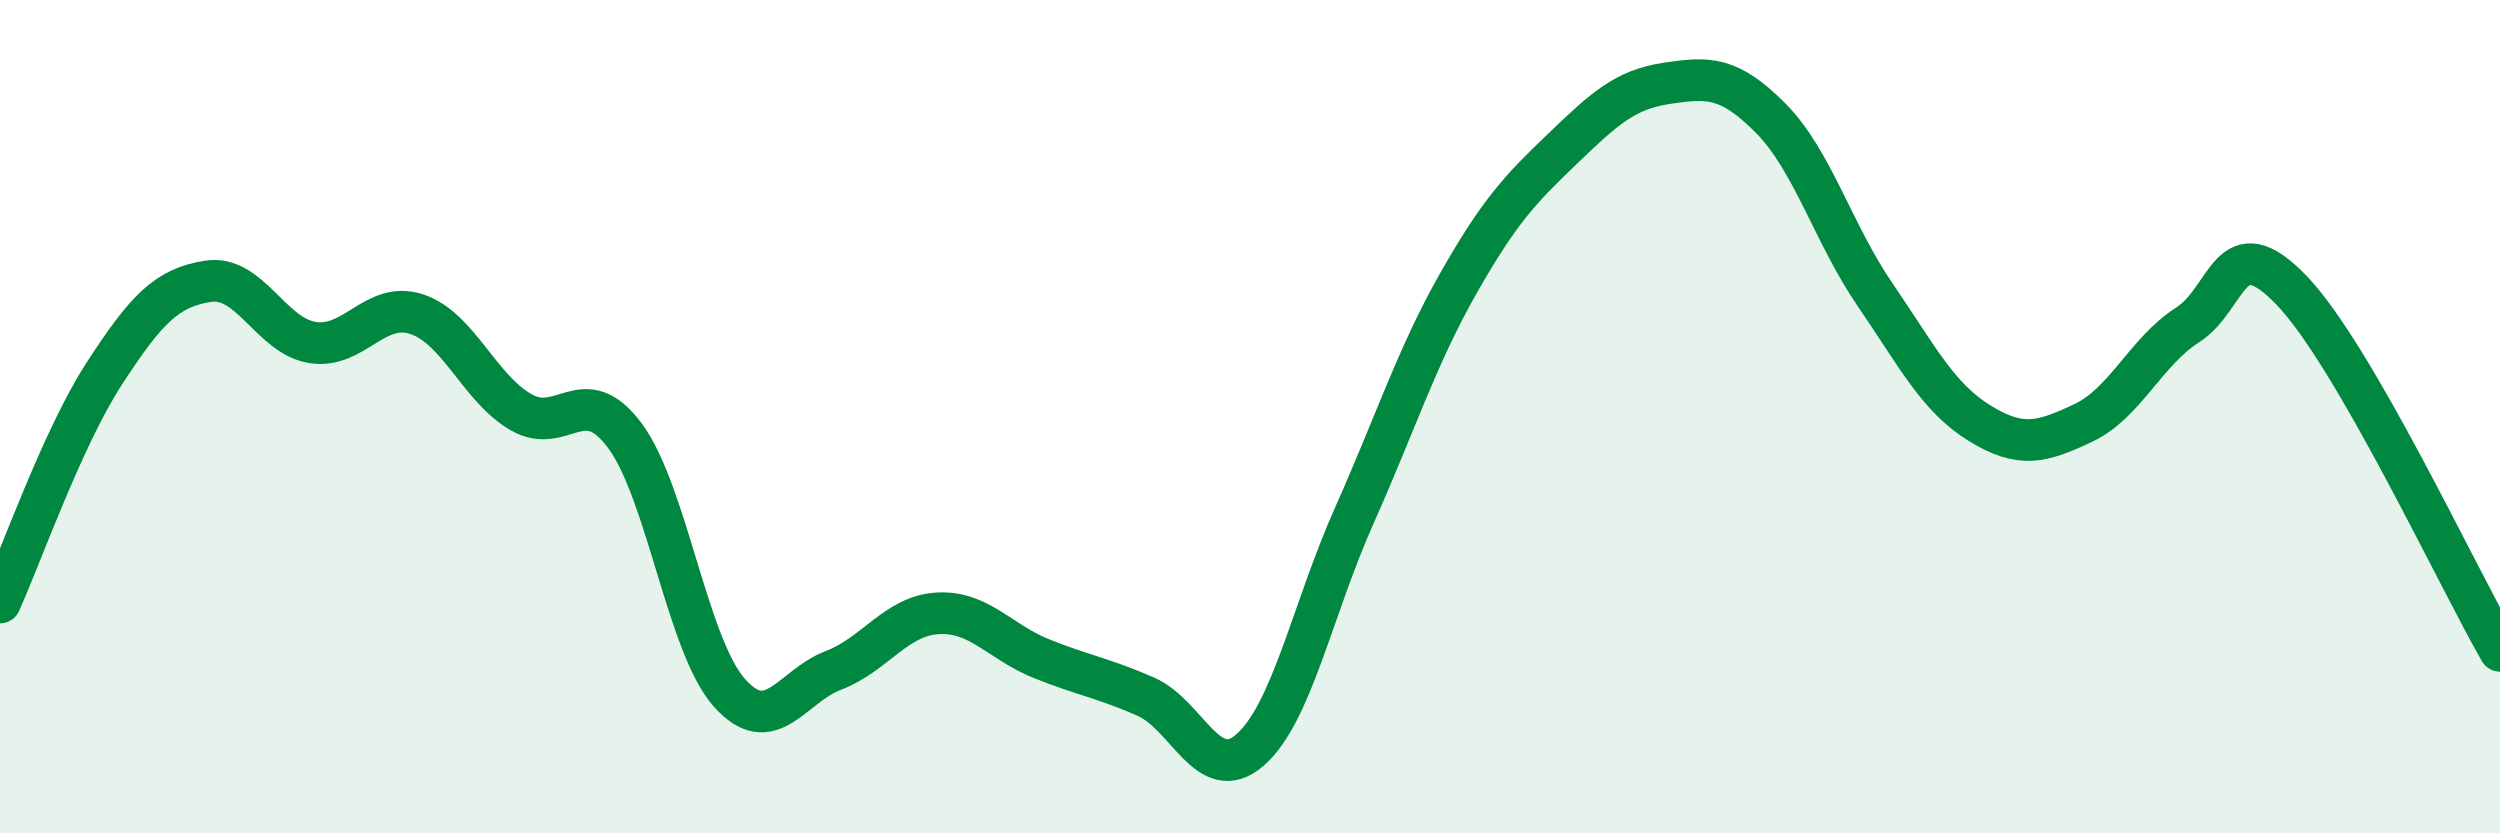 
    <svg width="60" height="20" viewBox="0 0 60 20" xmlns="http://www.w3.org/2000/svg">
      <path
        d="M 0,14.46 C 0.5,13.36 1.5,10.51 2.5,8.97 C 3.5,7.43 4,6.9 5,6.75 C 6,6.6 6.5,8.06 7.5,8.22 C 8.5,8.38 9,7.21 10,7.54 C 11,7.87 11.5,9.31 12.5,9.89 C 13.5,10.47 14,9.11 15,10.46 C 16,11.81 16.5,15.49 17.5,16.62 C 18.5,17.75 19,16.47 20,16.09 C 21,15.71 21.5,14.78 22.5,14.72 C 23.5,14.66 24,15.41 25,15.81 C 26,16.21 26.5,16.28 27.5,16.72 C 28.5,17.16 29,18.87 30,18 C 31,17.13 31.5,14.62 32.5,12.38 C 33.5,10.14 34,8.56 35,6.8 C 36,5.04 36.5,4.53 37.5,3.57 C 38.5,2.61 39,2.15 40,2 C 41,1.85 41.5,1.83 42.5,2.84 C 43.5,3.85 44,5.61 45,7.07 C 46,8.53 46.5,9.53 47.5,10.15 C 48.5,10.77 49,10.62 50,10.15 C 51,9.68 51.5,8.44 52.5,7.8 C 53.5,7.16 53.5,5.41 55,6.97 C 56.5,8.53 59,13.89 60,15.62L60 20L0 20Z"
        fill="#008740"
        opacity="0.1"
        stroke-linecap="round"
        stroke-linejoin="round"
      />
      <path
        d="M 0,14.46 C 0.5,13.36 1.5,10.51 2.5,8.97 C 3.5,7.43 4,6.9 5,6.75 C 6,6.6 6.5,8.06 7.5,8.22 C 8.5,8.38 9,7.21 10,7.54 C 11,7.87 11.5,9.31 12.5,9.89 C 13.5,10.47 14,9.11 15,10.46 C 16,11.81 16.5,15.49 17.5,16.62 C 18.5,17.75 19,16.47 20,16.09 C 21,15.71 21.5,14.78 22.5,14.72 C 23.5,14.66 24,15.41 25,15.81 C 26,16.21 26.5,16.28 27.5,16.72 C 28.5,17.16 29,18.87 30,18 C 31,17.13 31.5,14.62 32.5,12.38 C 33.5,10.14 34,8.56 35,6.8 C 36,5.04 36.5,4.53 37.5,3.57 C 38.5,2.61 39,2.15 40,2 C 41,1.85 41.5,1.83 42.5,2.84 C 43.5,3.85 44,5.61 45,7.07 C 46,8.53 46.5,9.53 47.5,10.15 C 48.5,10.77 49,10.62 50,10.15 C 51,9.68 51.5,8.44 52.5,7.8 C 53.5,7.16 53.5,5.41 55,6.97 C 56.5,8.53 59,13.89 60,15.62"
        stroke="#008740"
        stroke-width="1"
        fill="none"
        stroke-linecap="round"
        stroke-linejoin="round"
      />
    </svg>
  
